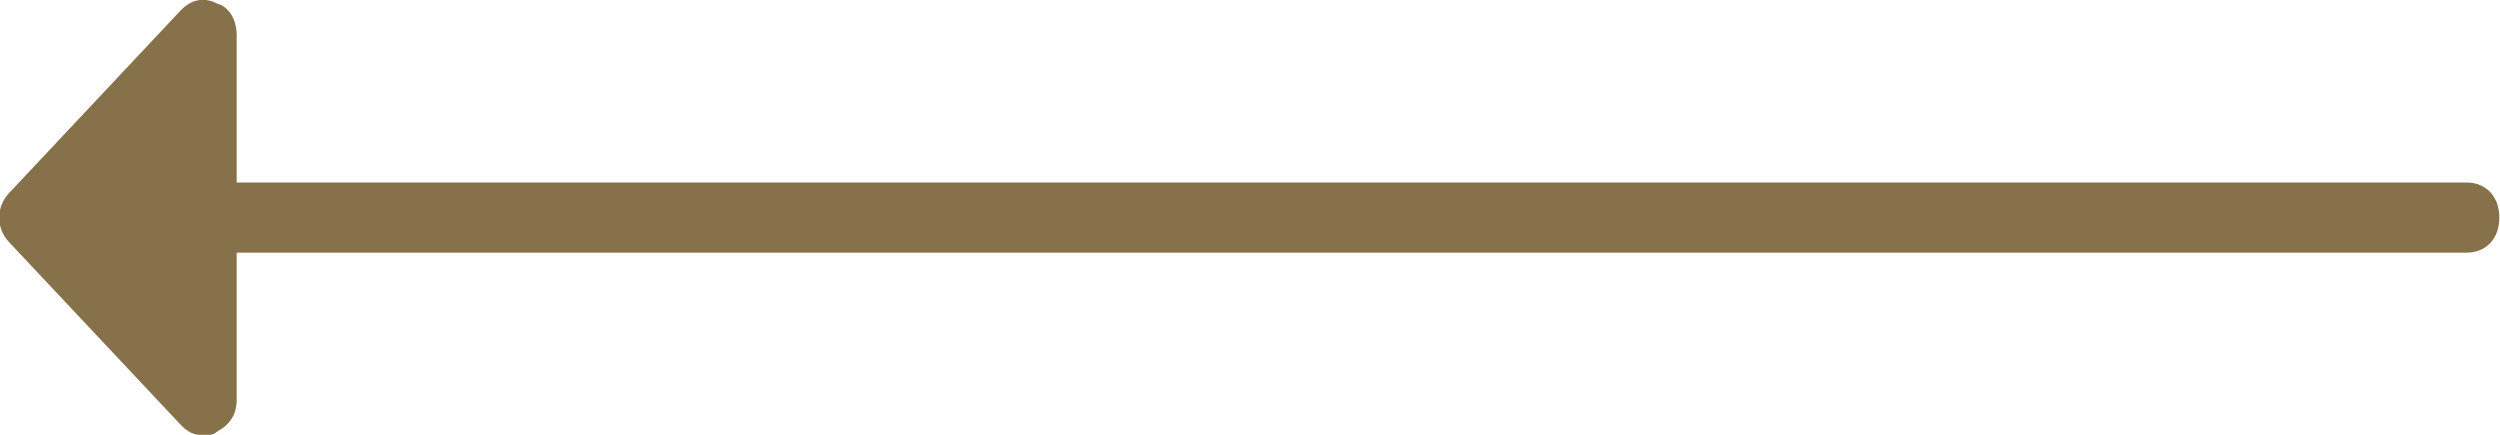 <svg 
 xmlns="http://www.w3.org/2000/svg"
 xmlns:xlink="http://www.w3.org/1999/xlink"
 width="46px" height="8px">
<path fill-rule="evenodd"  fill="rgb(134, 113, 74)"
 d="M4.355,3.358 L4.355,0.646 C4.355,0.386 4.233,0.129 3.991,0.064 C3.748,-0.065 3.505,-0.001 3.323,0.193 L0.167,3.552 C-0.076,3.811 -0.076,4.198 0.167,4.456 L3.323,7.814 C3.444,7.944 3.566,8.009 3.748,8.009 C3.808,8.009 3.930,8.009 3.991,7.944 C4.233,7.814 4.355,7.621 4.355,7.362 L4.355,4.649 L45.381,4.649 C45.745,4.649 45.988,4.392 45.988,4.004 C45.988,3.617 45.745,3.358 45.381,3.358 L4.355,3.358 Z"/>
</svg>